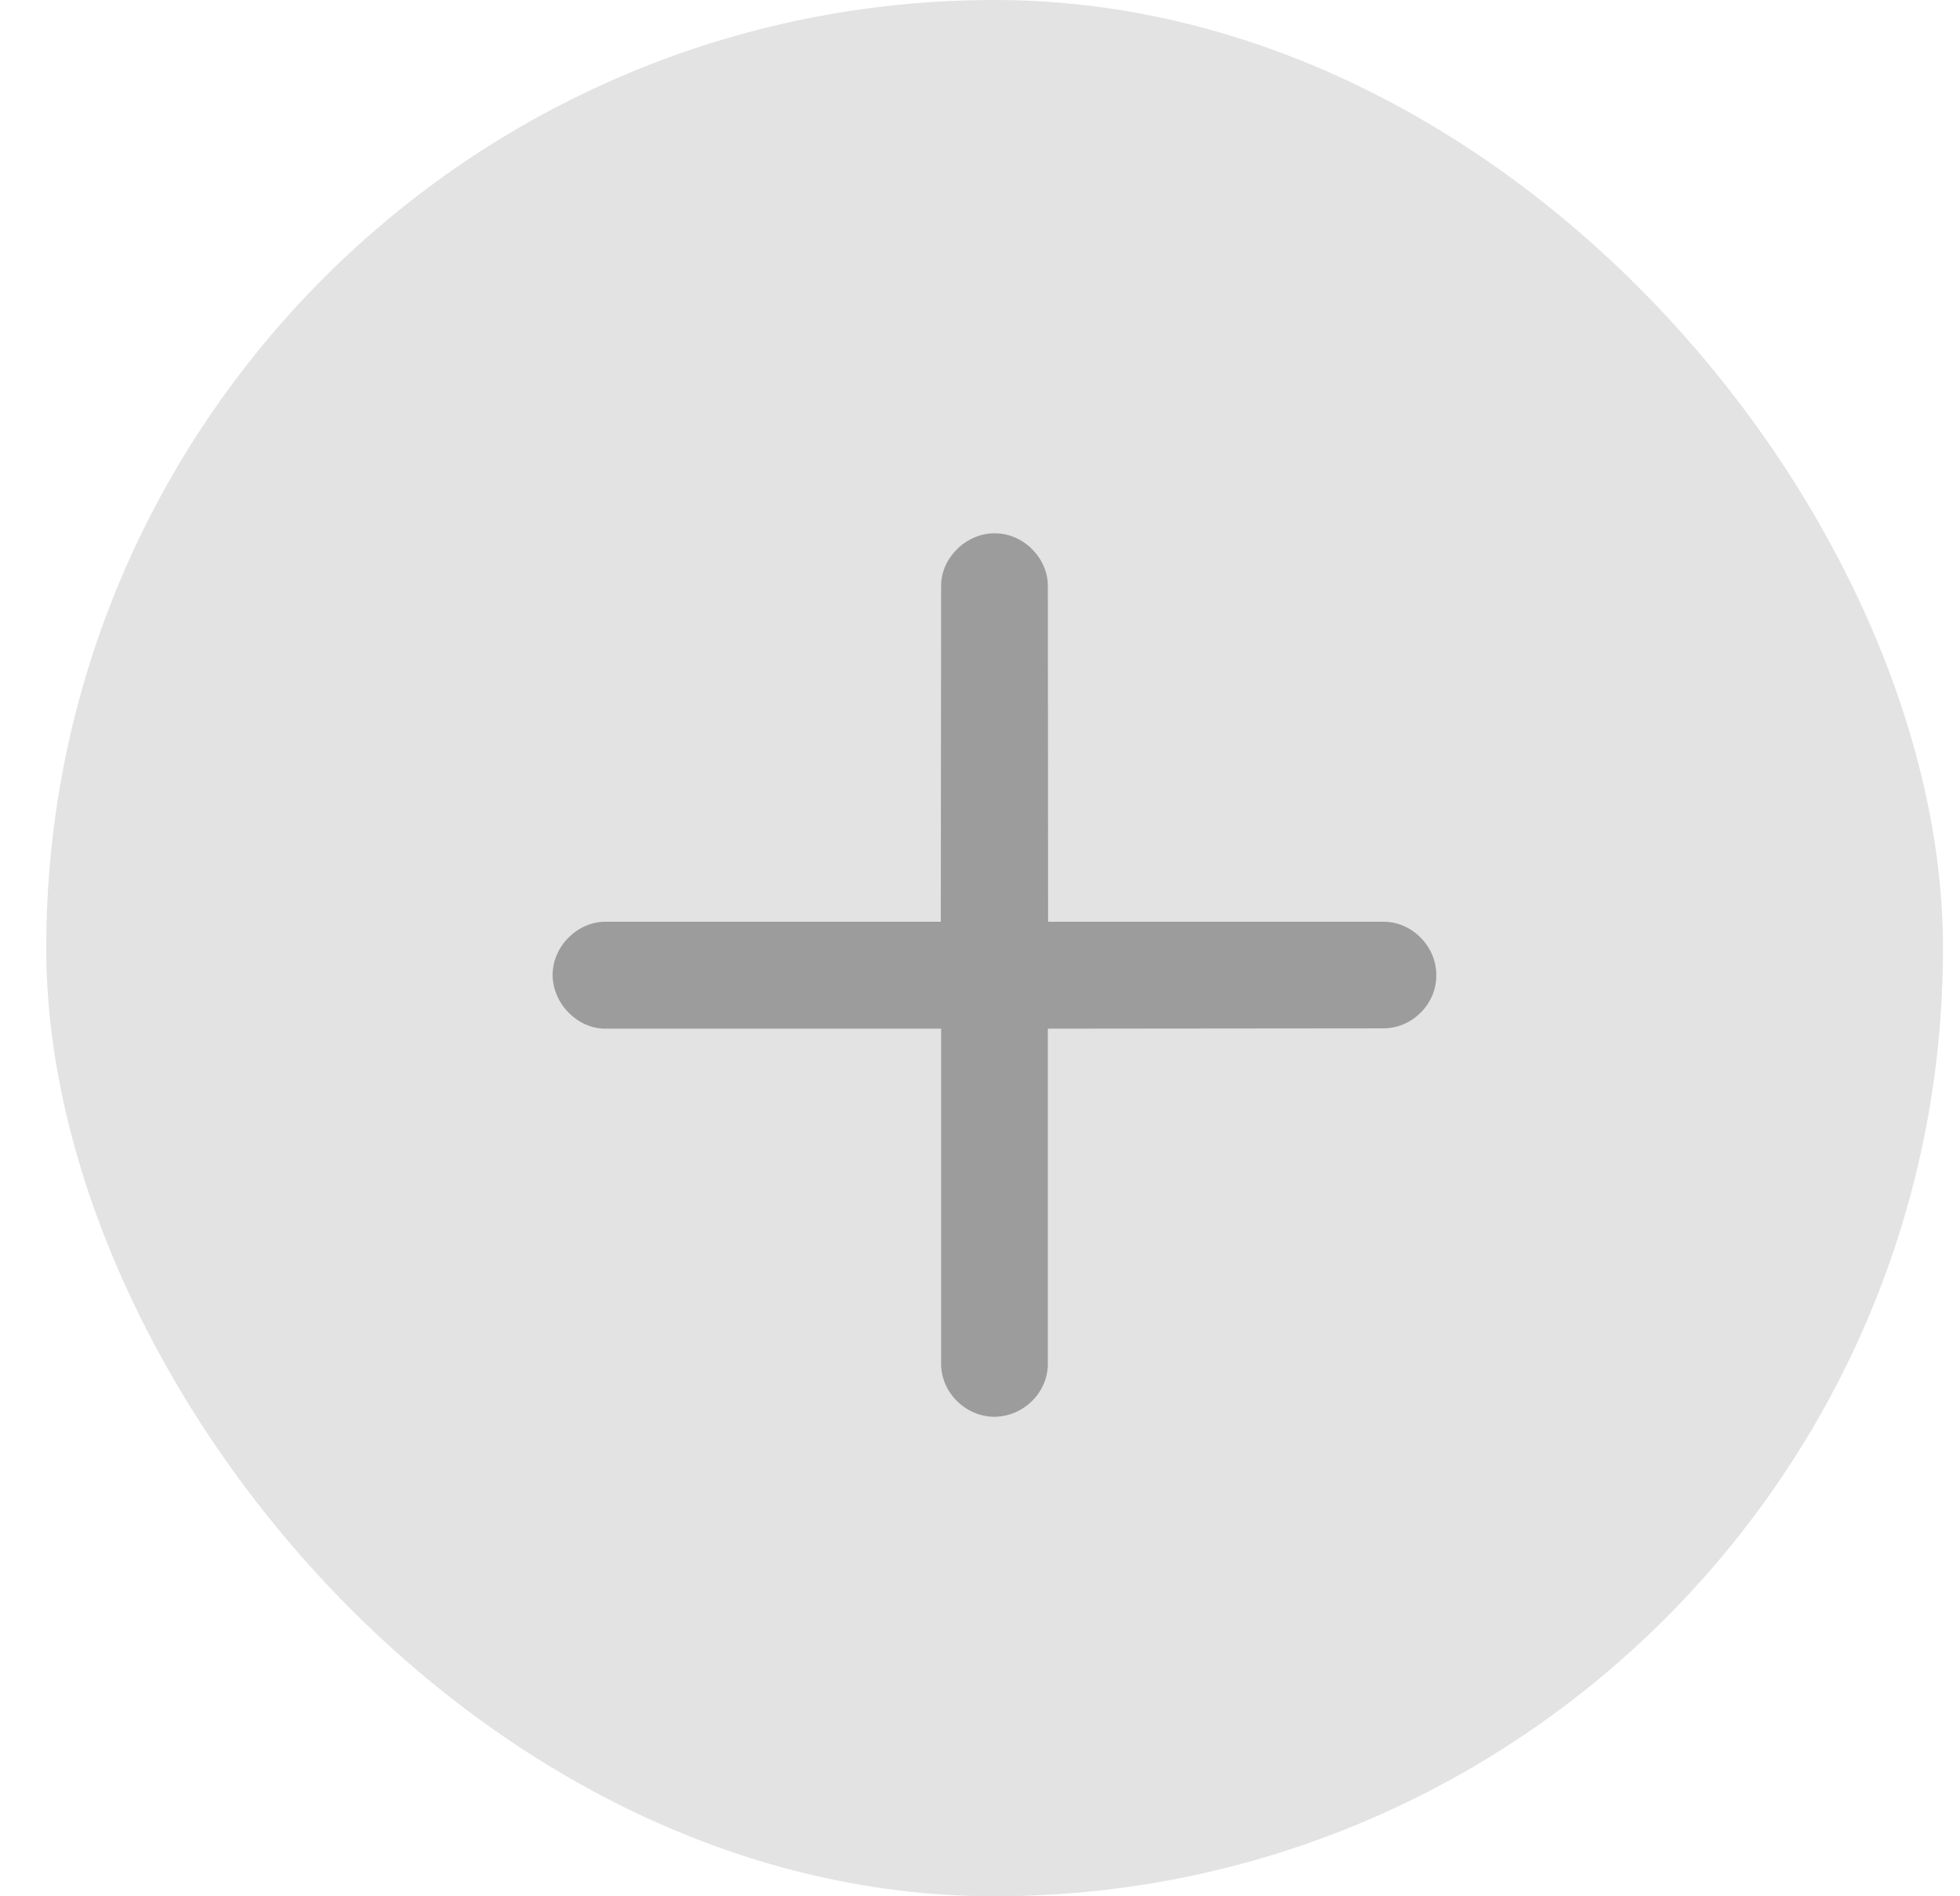 <svg width="31" height="30" viewBox="0 0 31 30" fill="none" xmlns="http://www.w3.org/2000/svg">
<g id="Close" filter="url(#filter0_b_356_972)">
<rect x="0.731" width="30" height="30" rx="15" fill="#E3E3E3"/>
<path id="SF Symbol / xmark" d="M9.575 14.582C9.135 14.582 8.74 14.968 8.74 15.426C8.745 15.888 9.14 16.274 9.571 16.274H14.885V21.579C14.885 22.028 15.271 22.414 15.729 22.414C16.191 22.41 16.573 22.028 16.573 21.579V16.274L21.883 16.269C22.331 16.269 22.722 15.888 22.717 15.426C22.717 14.968 22.331 14.582 21.883 14.582L16.577 14.582L16.573 9.272C16.577 8.837 16.191 8.433 15.729 8.437C15.271 8.437 14.88 8.837 14.885 9.272L14.88 14.582H9.575Z" fill="#9C9C9C"/>
</g>
<defs>
<filter id="filter0_b_356_972" x="-53.634" y="-54.366" width="138.731" height="138.731" filterUnits="userSpaceOnUse" color-interpolation-filters="sRGB">
<feFlood flood-opacity="0" result="BackgroundImageFix"/>
<feGaussianBlur in="BackgroundImageFix" stdDeviation="27.183"/>
<feComposite in2="SourceAlpha" operator="in" result="effect1_backgroundBlur_356_972"/>
<feBlend mode="normal" in="SourceGraphic" in2="effect1_backgroundBlur_356_972" result="shape"/>
</filter>
</defs>
</svg>
